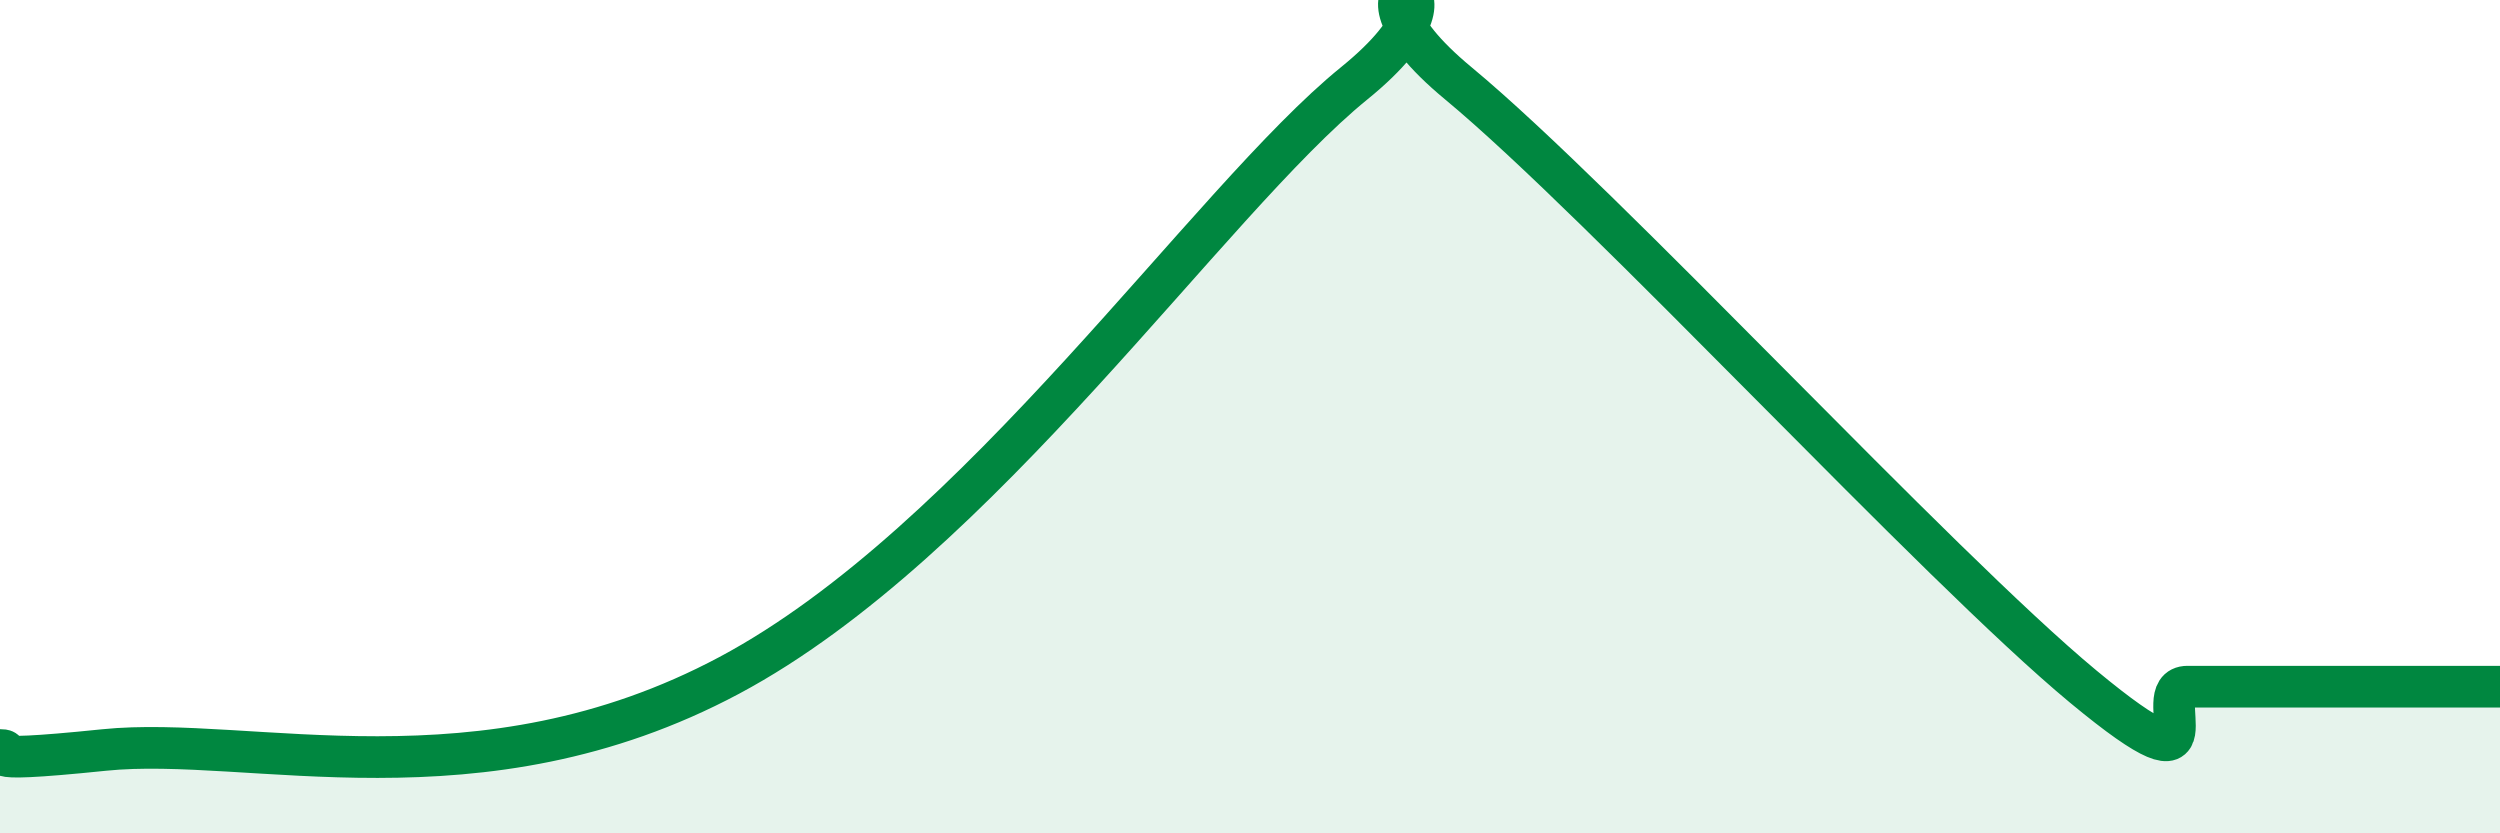 
    <svg width="60" height="20" viewBox="0 0 60 20" xmlns="http://www.w3.org/2000/svg">
      <path
        d="M 0,18 C 0.5,18 -1,18.36 2.5,18 C 6,17.64 11.5,19.41 17.5,16.21 C 23.5,13.01 29,4.84 32.5,2 C 36,-0.84 31.5,-0.9 35,2 C 38.5,4.9 46.5,13.58 50,16.48 C 53.5,19.38 51.5,16.48 52.5,16.48 C 53.5,16.48 53.5,16.48 55,16.48 C 56.5,16.48 59,16.48 60,16.48L60 20L0 20Z"
        fill="#008740"
        opacity="0.1"
        stroke-linecap="round"
        stroke-linejoin="round"
      />
      <path
        d="M 0,18 C 0.5,18 -1,18.36 2.5,18 C 6,17.64 11.5,19.41 17.5,16.21 C 23.5,13.01 29,4.84 32.5,2 C 36,-0.84 31.5,-0.9 35,2 C 38.5,4.9 46.5,13.58 50,16.48 C 53.5,19.38 51.5,16.48 52.5,16.48 C 53.5,16.48 53.5,16.48 55,16.48 C 56.5,16.48 59,16.48 60,16.48"
        stroke="#008740"
        stroke-width="1"
        fill="none"
        stroke-linecap="round"
        stroke-linejoin="round"
      />
    </svg>
  